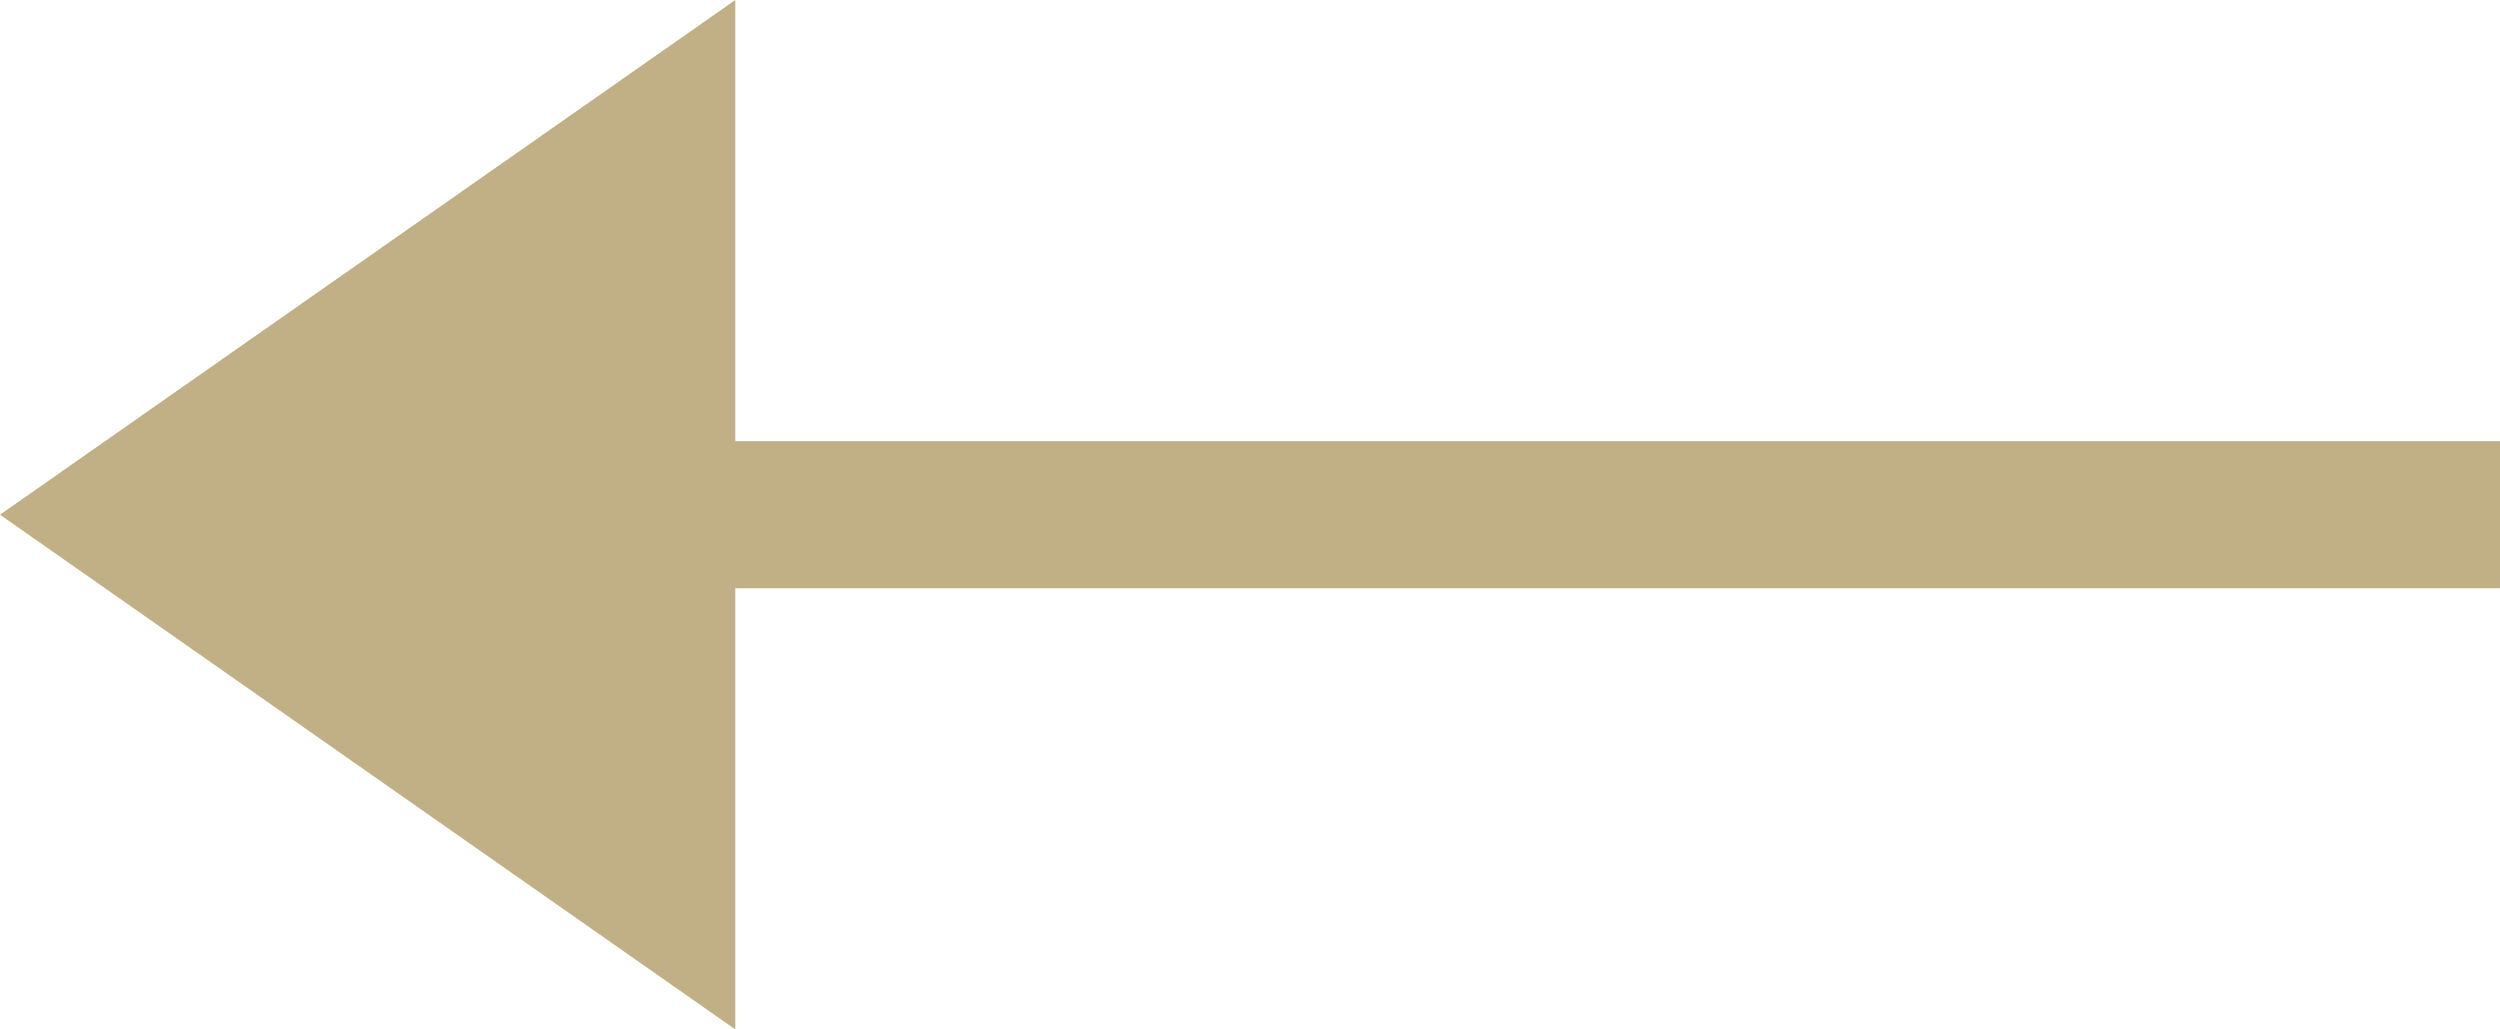 <?xml version="1.0" encoding="utf-8"?>
<!-- Generator: Adobe Illustrator 22.1.0, SVG Export Plug-In . SVG Version: 6.00 Build 0)  -->
<svg version="1.1" id="Layer_1" xmlns="http://www.w3.org/2000/svg" xmlns:xlink="http://www.w3.org/1999/xlink" x="0px" y="0px"
	 viewBox="0 0 17 7" style="enable-background:new 0 0 17 7;" xml:space="preserve">
<style type="text/css">
	.st0{fill:#c1b086;}
</style>
<path id="Shape_226_copy_4" class="st0" d="M0,3.5L5,0v7L0,3.5z M1,4V3h16v1H1z"/>
</svg>
